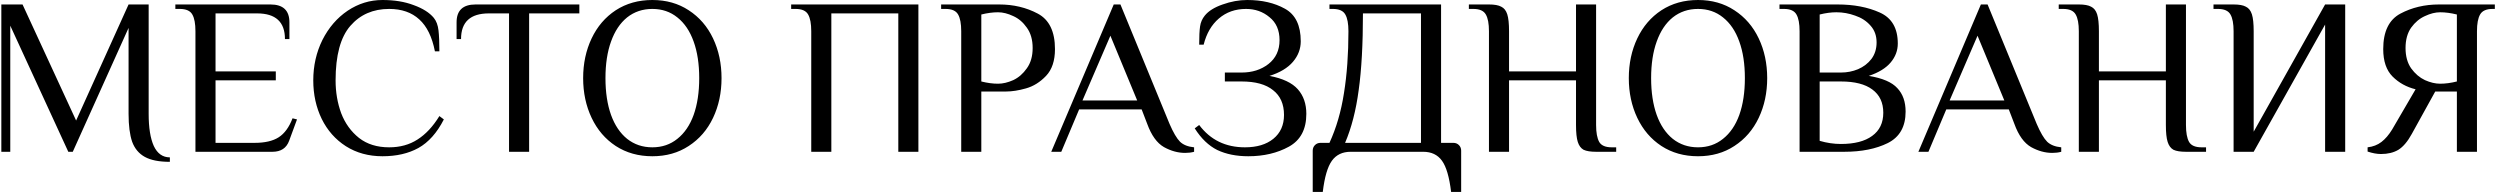 <?xml version="1.0" encoding="UTF-8"?> <svg xmlns="http://www.w3.org/2000/svg" width="280" height="22" viewBox="0 0 280 22" fill="none"> <path d="M19.025 18.125C17.825 18.125 16.892 17.942 16.225 17.575C15.558 17.208 15.083 16.642 14.8 15.875C14.533 15.092 14.4 14.05 14.4 12.75V3.125L8.15 17H7.65L1.15 2.875V17H0.15V0.5H2.525L8.525 13.5L14.4 0.5H16.65V12.75C16.65 14.3 16.842 15.5 17.225 16.35C17.625 17.2 18.225 17.625 19.025 17.625V18.125ZM21.89 3.5C21.89 2.65 21.774 2.025 21.54 1.625C21.307 1.208 20.84 1 20.14 1H19.64V0.5H30.29C31.707 0.5 32.415 1.167 32.415 2.5V4.375H31.915C31.915 2.458 30.874 1.5 28.79 1.5H24.14V8H30.89V9H24.14V16H28.515C29.665 16 30.565 15.792 31.215 15.375C31.865 14.958 32.382 14.25 32.765 13.25L33.265 13.375L32.39 15.75C32.09 16.583 31.465 17 30.515 17H21.89V3.5ZM42.836 17.5C41.286 17.5 39.92 17.125 38.736 16.375C37.57 15.625 36.67 14.608 36.036 13.325C35.403 12.025 35.086 10.583 35.086 9C35.086 7.367 35.428 5.858 36.111 4.475C36.811 3.092 37.753 2 38.936 1.2C40.136 0.4 41.436 -1.78814e-07 42.836 -1.78814e-07C44.17 -1.78814e-07 45.336 0.192 46.336 0.575C47.353 0.942 48.103 1.417 48.586 2C48.87 2.35 49.045 2.817 49.111 3.4C49.178 3.967 49.211 4.75 49.211 5.75H48.711C48.395 4.133 47.811 2.942 46.961 2.175C46.111 1.392 44.986 1 43.586 1C41.786 1 40.336 1.633 39.236 2.9C38.136 4.167 37.586 6.2 37.586 9C37.586 10.317 37.795 11.542 38.211 12.675C38.645 13.808 39.311 14.733 40.211 15.45C41.111 16.15 42.236 16.5 43.586 16.5C44.803 16.5 45.861 16.208 46.761 15.625C47.678 15.042 48.495 14.167 49.211 13L49.711 13.375C48.945 14.875 47.995 15.942 46.861 16.575C45.745 17.192 44.403 17.5 42.836 17.5ZM57.012 1.5H54.762C52.679 1.5 51.637 2.458 51.637 4.375H51.137V2.5C51.137 1.167 51.846 0.5 53.262 0.5H64.887V1.5H59.262V17H57.012V1.5ZM73.062 17.5C71.512 17.5 70.145 17.117 68.962 16.35C67.795 15.583 66.895 14.533 66.262 13.2C65.629 11.867 65.312 10.383 65.312 8.75C65.312 7.117 65.629 5.633 66.262 4.3C66.895 2.967 67.795 1.917 68.962 1.15C70.145 0.383 71.512 -1.78814e-07 73.062 -1.78814e-07C74.612 -1.78814e-07 75.97 0.383 77.137 1.15C78.32 1.917 79.229 2.967 79.862 4.3C80.495 5.633 80.812 7.117 80.812 8.75C80.812 10.383 80.495 11.867 79.862 13.2C79.229 14.533 78.32 15.583 77.137 16.35C75.97 17.117 74.612 17.5 73.062 17.5ZM73.062 16.5C74.145 16.5 75.079 16.183 75.862 15.55C76.662 14.917 77.27 14.025 77.687 12.875C78.104 11.708 78.312 10.333 78.312 8.75C78.312 7.167 78.104 5.8 77.687 4.65C77.27 3.483 76.662 2.583 75.862 1.95C75.079 1.317 74.145 1 73.062 1C71.979 1 71.037 1.317 70.237 1.95C69.454 2.583 68.854 3.483 68.437 4.65C68.02 5.8 67.812 7.167 67.812 8.75C67.812 10.333 68.02 11.708 68.437 12.875C68.854 14.025 69.454 14.917 70.237 15.55C71.037 16.183 71.979 16.5 73.062 16.5ZM90.86 3.5C90.86 2.65 90.743 2.025 90.51 1.625C90.277 1.208 89.81 1 89.11 1H88.61V0.5H102.86V17H100.61V1.5H93.11V17H90.86V3.5ZM107.657 3.5C107.657 2.65 107.54 2.025 107.307 1.625C107.074 1.208 106.607 1 105.907 1H105.407V0.5H111.907C113.507 0.5 114.949 0.842 116.232 1.525C117.515 2.208 118.157 3.533 118.157 5.5C118.157 6.8 117.824 7.8 117.157 8.5C116.49 9.2 115.74 9.667 114.907 9.9C114.09 10.133 113.34 10.25 112.657 10.25H109.907V17H107.657V3.5ZM111.782 9.375C112.315 9.375 112.882 9.242 113.482 8.975C114.082 8.692 114.59 8.25 115.007 7.65C115.44 7.05 115.657 6.292 115.657 5.375C115.657 4.458 115.44 3.7 115.007 3.1C114.59 2.5 114.082 2.067 113.482 1.8C112.882 1.517 112.315 1.375 111.782 1.375C111.199 1.375 110.574 1.458 109.907 1.625V9.125C110.574 9.292 111.199 9.375 111.782 9.375ZM132.739 17.125C131.939 17.125 131.148 16.908 130.364 16.475C129.581 16.025 128.956 15.158 128.489 13.875L127.864 12.25H120.864L118.864 17H117.739L124.739 0.5H125.489L130.989 13.875C131.406 14.842 131.798 15.508 132.164 15.875C132.531 16.225 133.056 16.433 133.739 16.5V17C133.439 17.083 133.106 17.125 132.739 17.125ZM121.239 11.25H127.364L124.364 4L121.239 11.25ZM139.809 17.5C138.475 17.5 137.317 17.267 136.334 16.8C135.367 16.317 134.525 15.508 133.809 14.375L134.309 14C135.559 15.667 137.267 16.5 139.434 16.5C140.767 16.5 141.825 16.183 142.609 15.55C143.409 14.9 143.809 14.008 143.809 12.875C143.809 11.658 143.4 10.733 142.584 10.1C141.784 9.45 140.609 9.125 139.059 9.125H137.184V8.125H139.059C140.242 8.125 141.242 7.808 142.059 7.175C142.892 6.525 143.309 5.633 143.309 4.5C143.309 3.383 142.934 2.525 142.184 1.925C141.45 1.308 140.575 1 139.559 1C138.359 1 137.342 1.358 136.509 2.075C135.692 2.775 135.125 3.75 134.809 5H134.309C134.309 4.083 134.342 3.4 134.409 2.95C134.475 2.5 134.65 2.1 134.934 1.75C135.35 1.233 136.017 0.817 136.934 0.5C137.867 0.167 138.784 -1.78814e-07 139.684 -1.78814e-07C141.334 -1.78814e-07 142.742 0.325 143.909 0.975C145.092 1.625 145.684 2.842 145.684 4.625C145.684 5.475 145.392 6.242 144.809 6.925C144.225 7.608 143.35 8.133 142.184 8.5C143.667 8.783 144.725 9.283 145.359 10C145.992 10.717 146.309 11.633 146.309 12.75C146.309 14.483 145.659 15.708 144.359 16.425C143.059 17.142 141.542 17.5 139.809 17.5ZM147.025 16.875C147.025 16.625 147.109 16.417 147.275 16.25C147.442 16.083 147.65 16 147.9 16H148.9C149.667 14.333 150.209 12.475 150.525 10.425C150.859 8.358 151.025 6.05 151.025 3.5C151.025 2.65 150.909 2.025 150.675 1.625C150.442 1.208 149.975 1 149.275 1H148.9V0.5H161.4V16H162.775C163.025 16 163.234 16.083 163.4 16.25C163.567 16.417 163.65 16.625 163.65 16.875V21.5H162.525C162.325 19.833 161.984 18.667 161.5 18C161.017 17.333 160.317 17 159.4 17H151.275C150.359 17 149.659 17.333 149.175 18C148.692 18.667 148.35 19.833 148.15 21.5H147.025V16.875ZM159.15 16V1.5H152.65C152.65 4.95 152.492 7.808 152.175 10.075C151.875 12.342 151.367 14.317 150.65 16H159.15ZM166.763 3.5C166.763 2.65 166.647 2.025 166.413 1.625C166.18 1.208 165.713 1 165.013 1H164.513V0.5H166.763C167.38 0.5 167.838 0.583 168.138 0.75C168.455 0.9 168.68 1.183 168.813 1.6C168.947 2.017 169.013 2.65 169.013 3.5V8H176.513V0.5H178.763V14C178.763 14.85 178.88 15.483 179.113 15.9C179.347 16.3 179.813 16.5 180.513 16.5H181.013V17H178.763C178.147 17 177.68 16.925 177.363 16.775C177.063 16.608 176.847 16.317 176.713 15.9C176.58 15.483 176.513 14.85 176.513 14V9H169.013V17H166.763V3.5ZM190.176 17.5C188.626 17.5 187.26 17.117 186.076 16.35C184.91 15.583 184.01 14.533 183.376 13.2C182.743 11.867 182.426 10.383 182.426 8.75C182.426 7.117 182.743 5.633 183.376 4.3C184.01 2.967 184.91 1.917 186.076 1.15C187.26 0.383 188.626 -1.78814e-07 190.176 -1.78814e-07C191.726 -1.78814e-07 193.085 0.383 194.251 1.15C195.435 1.917 196.343 2.967 196.976 4.3C197.61 5.633 197.926 7.117 197.926 8.75C197.926 10.383 197.61 11.867 196.976 13.2C196.343 14.533 195.435 15.583 194.251 16.35C193.085 17.117 191.726 17.5 190.176 17.5ZM190.176 16.5C191.26 16.5 192.193 16.183 192.976 15.55C193.776 14.917 194.385 14.025 194.801 12.875C195.218 11.708 195.426 10.333 195.426 8.75C195.426 7.167 195.218 5.8 194.801 4.65C194.385 3.483 193.776 2.583 192.976 1.95C192.193 1.317 191.26 1 190.176 1C189.093 1 188.151 1.317 187.351 1.95C186.568 2.583 185.968 3.483 185.551 4.65C185.135 5.8 184.926 7.167 184.926 8.75C184.926 10.333 185.135 11.708 185.551 12.875C185.968 14.025 186.568 14.917 187.351 15.55C188.151 16.183 189.093 16.5 190.176 16.5ZM201.553 3.5C201.553 2.65 201.437 2.025 201.203 1.625C200.97 1.208 200.503 1 199.803 1H199.303V0.5H205.803C207.62 0.5 209.195 0.8 210.528 1.4C211.878 2 212.553 3.158 212.553 4.875C212.553 5.658 212.287 6.367 211.753 7C211.22 7.633 210.403 8.133 209.303 8.5C210.837 8.75 211.903 9.208 212.503 9.875C213.12 10.525 213.428 11.4 213.428 12.5C213.428 14.183 212.762 15.358 211.428 16.025C210.112 16.675 208.487 17 206.553 17H201.553V3.5ZM206.178 8.125C206.862 8.125 207.503 8 208.103 7.75C208.72 7.483 209.22 7.1 209.603 6.6C209.987 6.083 210.178 5.467 210.178 4.75C210.178 4 209.953 3.375 209.503 2.875C209.053 2.358 208.478 1.983 207.778 1.75C207.095 1.5 206.395 1.375 205.678 1.375C205.095 1.375 204.47 1.458 203.803 1.625V8.125H206.178ZM206.178 16.125C207.695 16.125 208.862 15.825 209.678 15.225C210.512 14.625 210.928 13.758 210.928 12.625C210.928 11.492 210.52 10.625 209.703 10.025C208.903 9.425 207.728 9.125 206.178 9.125H203.803V15.775C204.603 16.008 205.395 16.125 206.178 16.125ZM229.859 17.125C229.059 17.125 228.267 16.908 227.484 16.475C226.7 16.025 226.075 15.158 225.609 13.875L224.984 12.25H217.984L215.984 17H214.859L221.859 0.5H222.609L228.109 13.875C228.525 14.842 228.917 15.508 229.284 15.875C229.65 16.225 230.175 16.433 230.859 16.5V17C230.559 17.083 230.225 17.125 229.859 17.125ZM218.359 11.25H224.484L221.484 4L218.359 11.25ZM232.828 3.5C232.828 2.65 232.711 2.025 232.478 1.625C232.244 1.208 231.778 1 231.078 1H230.578V0.5H232.828C233.444 0.5 233.903 0.583 234.203 0.75C234.519 0.9 234.744 1.183 234.878 1.6C235.011 2.017 235.078 2.65 235.078 3.5V8H242.578V0.5H244.828V14C244.828 14.85 244.944 15.483 245.178 15.9C245.411 16.3 245.878 16.5 246.578 16.5H247.078V17H244.828C244.211 17 243.744 16.925 243.428 16.775C243.128 16.608 242.911 16.317 242.778 15.9C242.644 15.483 242.578 14.85 242.578 14V9H235.078V17H232.828V3.5ZM250.162 3.5C250.162 2.65 250.045 2.025 249.812 1.625C249.578 1.208 249.112 1 248.412 1H247.912V0.5H250.162C250.778 0.5 251.237 0.583 251.537 0.75C251.853 0.9 252.078 1.183 252.212 1.6C252.345 2.017 252.412 2.65 252.412 3.5V14.75L260.412 0.5H262.662V17H260.412V2.75L252.412 17H250.162V3.5ZM266.671 17.25C266.221 17.25 265.721 17.158 265.171 16.975V16.5C265.771 16.433 266.288 16.233 266.721 15.9C267.155 15.567 267.555 15.1 267.921 14.5L270.546 10C269.53 9.75 268.671 9.275 267.971 8.575C267.271 7.875 266.921 6.85 266.921 5.5C266.921 3.533 267.563 2.208 268.846 1.525C270.13 0.842 271.571 0.5 273.171 0.5H279.421V1H279.171C278.471 1 278.005 1.208 277.771 1.625C277.538 2.025 277.421 2.65 277.421 3.5V17H275.171V10.25H272.746L270.121 15C269.655 15.85 269.155 16.442 268.621 16.775C268.088 17.092 267.438 17.25 266.671 17.25ZM273.296 9.375C273.88 9.375 274.505 9.292 275.171 9.125V1.625C274.505 1.458 273.88 1.375 273.296 1.375C272.763 1.375 272.196 1.517 271.596 1.8C270.996 2.067 270.48 2.5 270.046 3.1C269.63 3.7 269.421 4.458 269.421 5.375C269.421 6.292 269.63 7.05 270.046 7.65C270.48 8.25 270.996 8.692 271.596 8.975C272.196 9.242 272.763 9.375 273.296 9.375Z" fill="black"></path> </svg> 